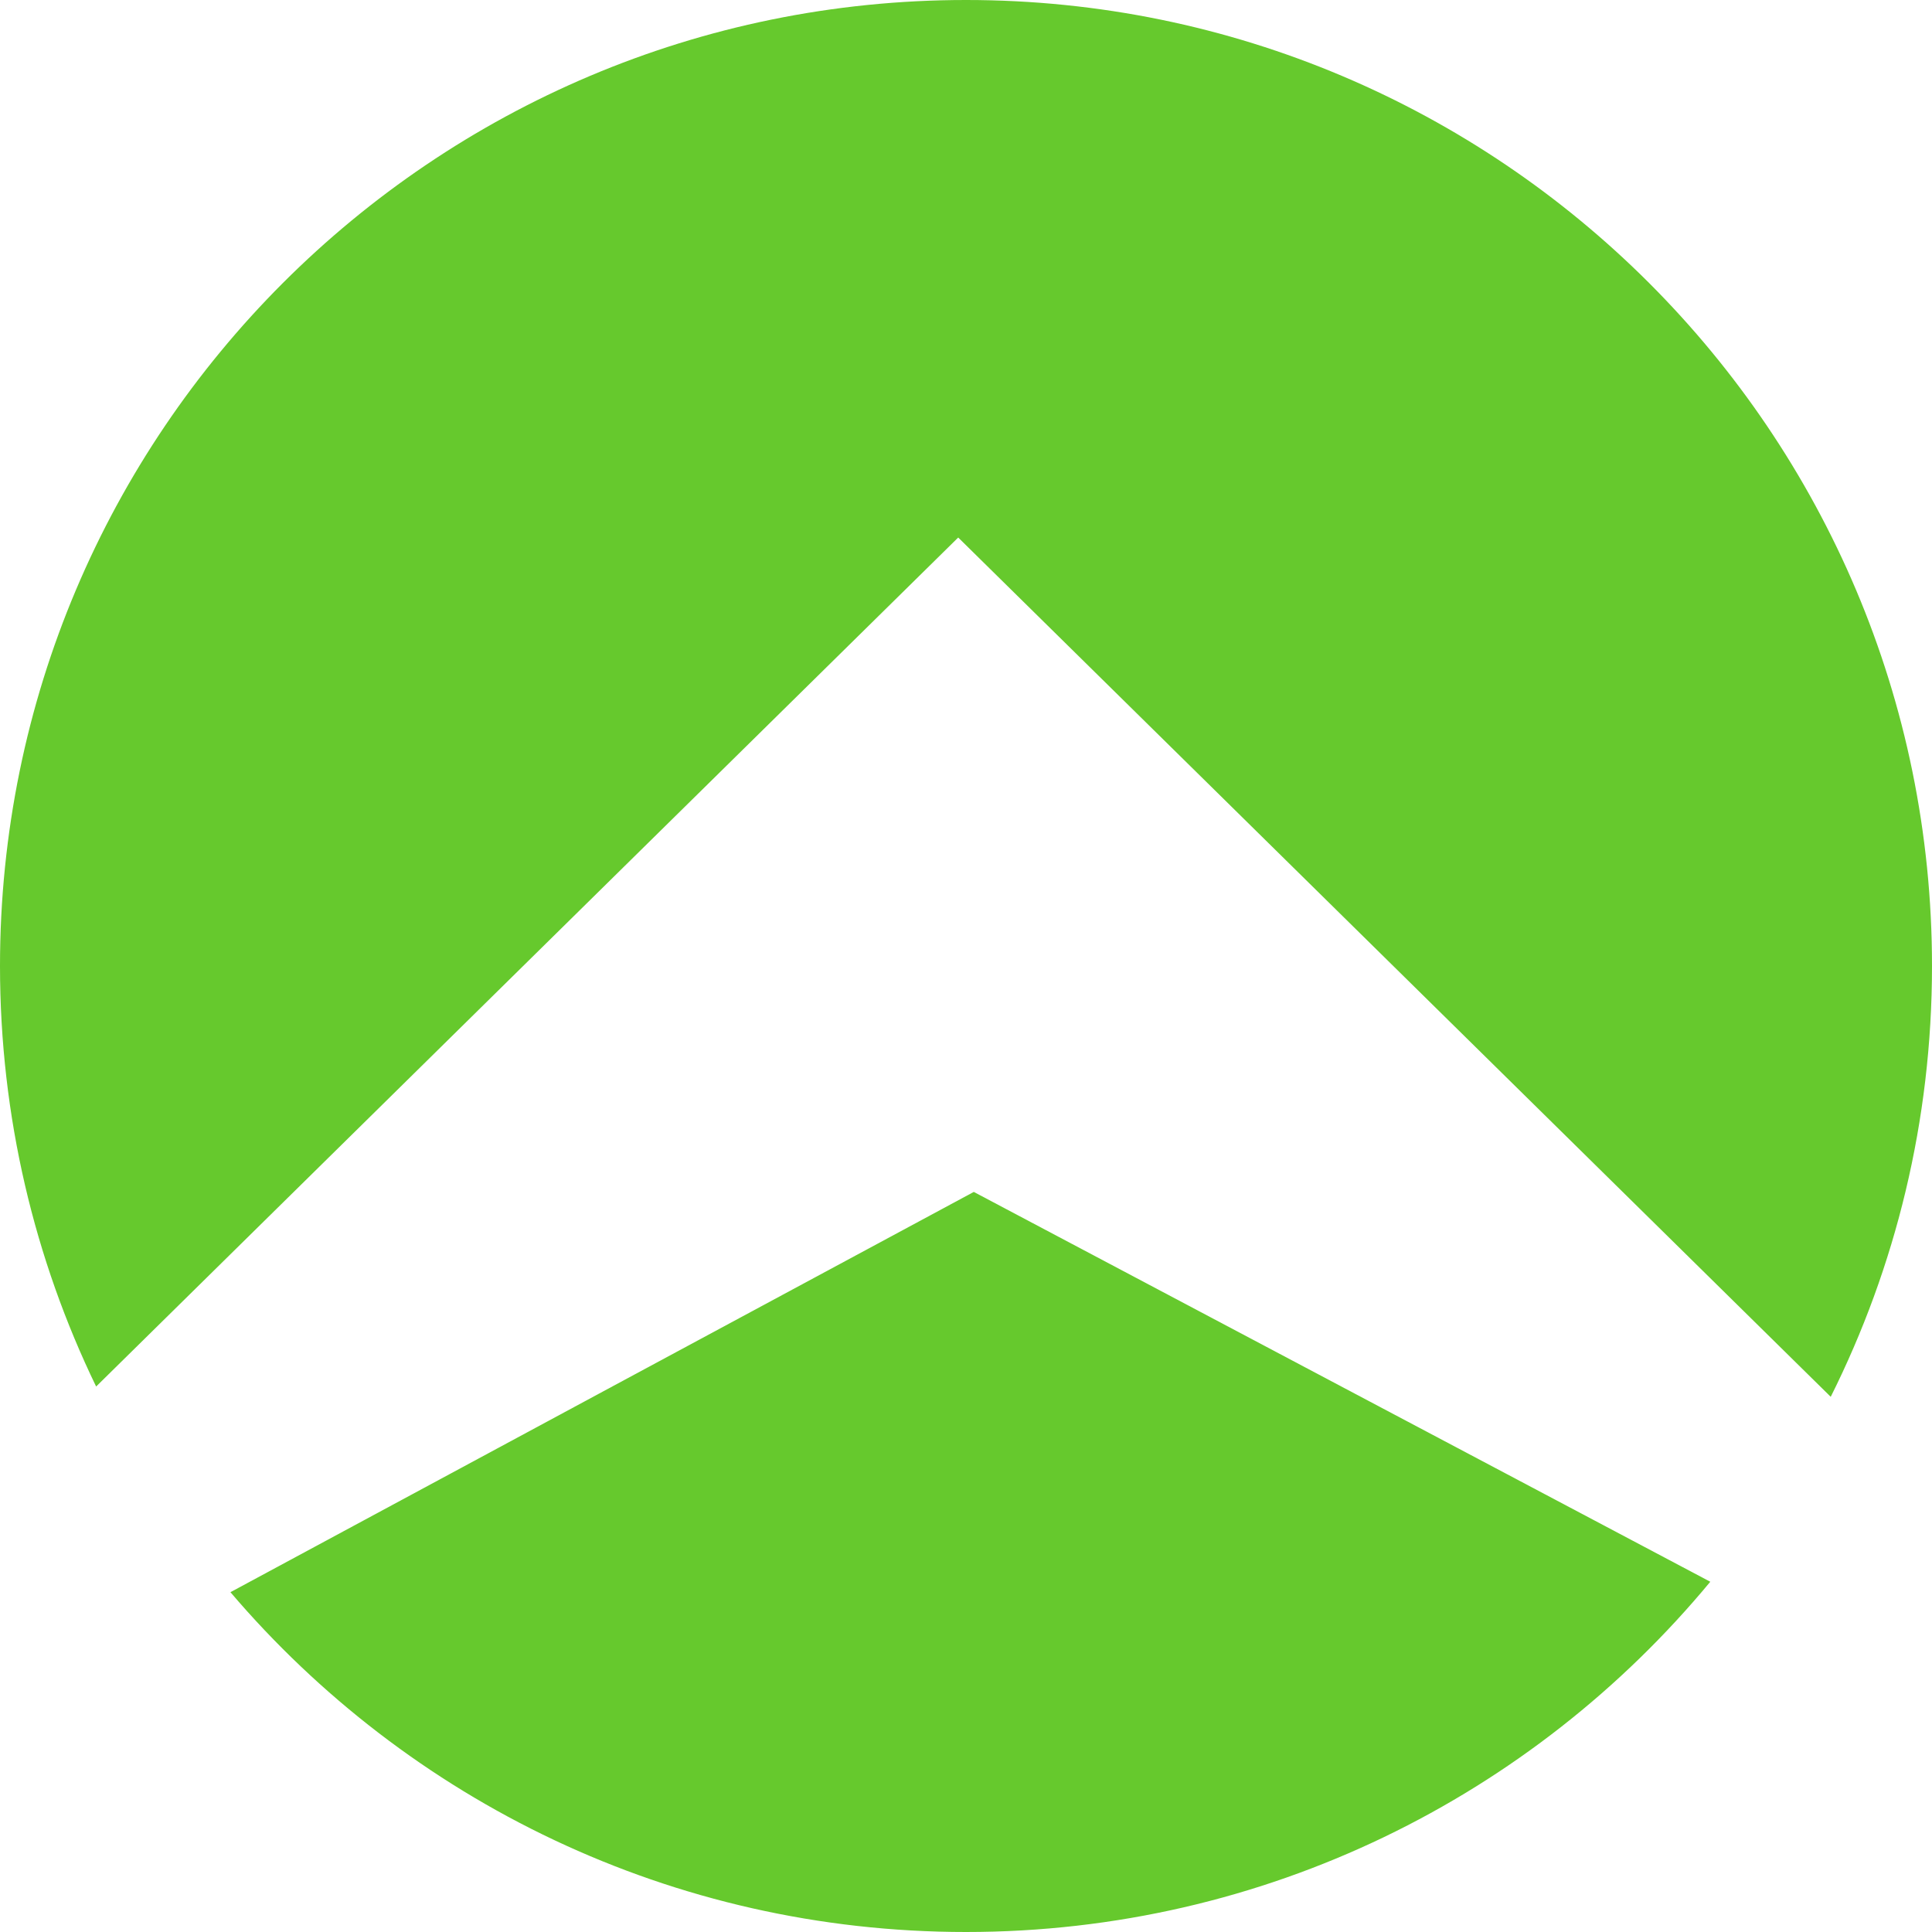<?xml version="1.0" encoding="UTF-8"?> <svg xmlns="http://www.w3.org/2000/svg" id="a" viewBox="0 0 442 442"><path d="M52.719,364.258c40.564,47.587,100.912,77.742,168.281,77.742,68.509,0,129.748-31.189,170.277-80.13h0l-81.164-42.953-87.331-46.231-83.98,45.199-86.083,46.373Z" style="fill:#66c92d;"></path><path d="M221,0C98.95,0,0,98.95,0,221c0,34.469,7.912,67.12,21.993,96.207L219.218,122.976l199.613,196.583c14.829-29.656,23.169-63.127,23.169-98.558C442,98.95,343.05,0,221,0Z" style="fill:#66c92d;"></path></svg> 